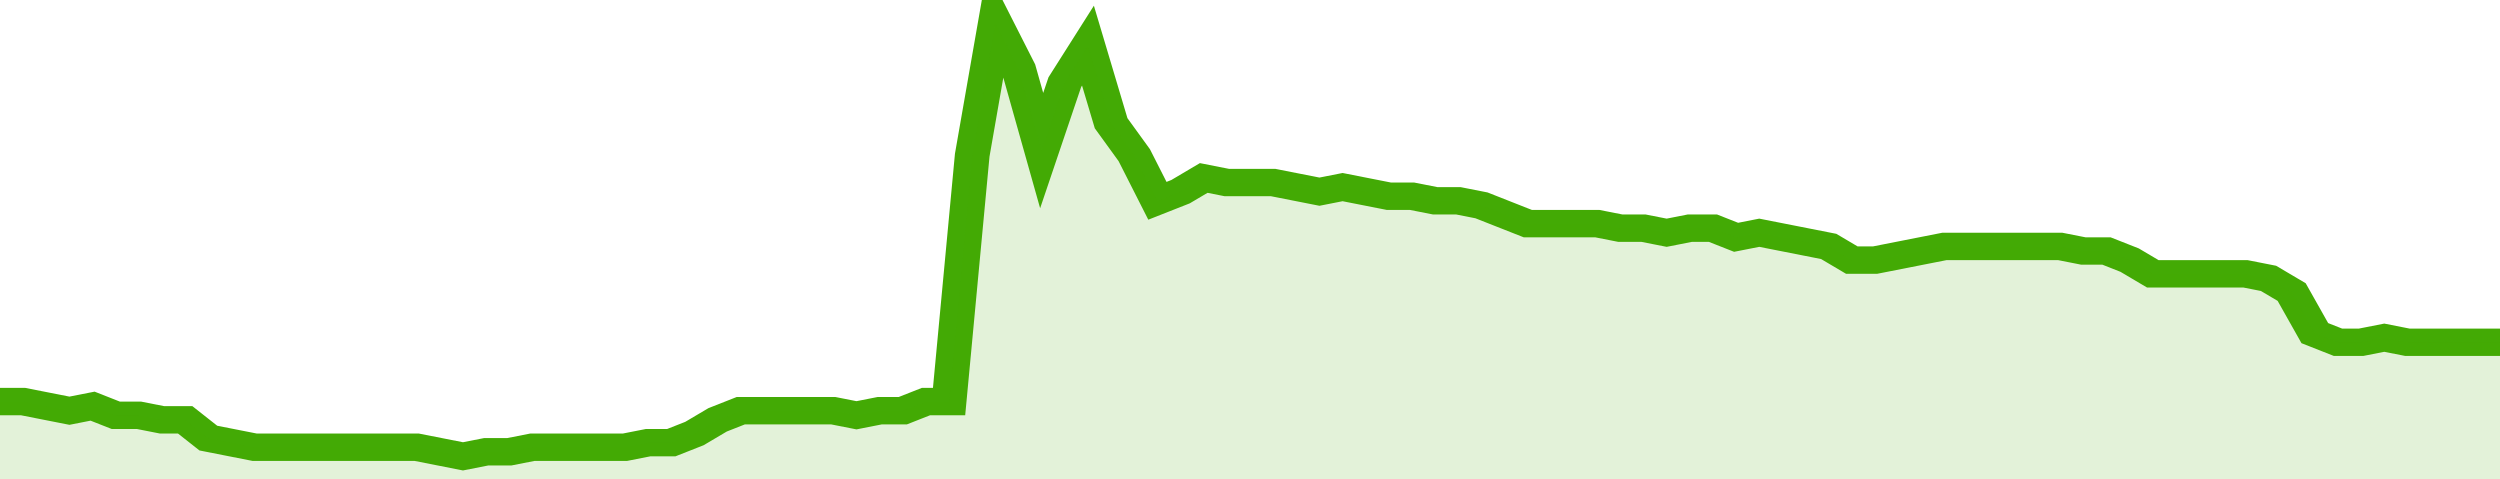 <svg xmlns="http://www.w3.org/2000/svg" viewBox="0 0 432 105" width="120" height="23" preserveAspectRatio="none">
				 <polyline fill="none" stroke="#43AA05" stroke-width="6" points="0, 88 4, 88 8, 89 12, 90 16, 89 20, 91 24, 91 28, 92 32, 92 36, 96 40, 97 44, 98 48, 98 52, 98 56, 98 60, 98 64, 98 68, 98 72, 98 76, 99 80, 100 84, 99 88, 99 92, 98 96, 98 100, 98 104, 98 108, 98 112, 97 116, 97 120, 95 124, 92 128, 90 132, 90 136, 90 140, 90 144, 90 148, 91 152, 90 156, 90 160, 88 164, 88 168, 34 172, 5 176, 15 180, 33 184, 18 188, 10 192, 27 196, 34 200, 44 204, 42 208, 39 212, 40 216, 40 220, 40 224, 41 228, 42 232, 41 236, 42 240, 43 244, 43 248, 44 252, 44 256, 45 260, 47 264, 49 268, 49 272, 49 276, 49 280, 50 284, 50 288, 51 292, 50 296, 50 300, 52 304, 51 308, 52 312, 53 316, 54 320, 57 324, 57 328, 56 332, 55 336, 54 340, 54 344, 54 348, 54 352, 54 356, 54 360, 55 364, 55 368, 57 372, 60 376, 60 380, 60 384, 60 388, 60 392, 61 396, 64 400, 73 404, 75 408, 75 412, 74 416, 75 420, 75 424, 75 428, 75 432, 75 432, 75 "> </polyline>
				 <polygon fill="#43AA05" opacity="0.15" points="0, 105 0, 88 4, 88 8, 89 12, 90 16, 89 20, 91 24, 91 28, 92 32, 92 36, 96 40, 97 44, 98 48, 98 52, 98 56, 98 60, 98 64, 98 68, 98 72, 98 76, 99 80, 100 84, 99 88, 99 92, 98 96, 98 100, 98 104, 98 108, 98 112, 97 116, 97 120, 95 124, 92 128, 90 132, 90 136, 90 140, 90 144, 90 148, 91 152, 90 156, 90 160, 88 164, 88 168, 34 172, 5 176, 15 180, 33 184, 18 188, 10 192, 27 196, 34 200, 44 204, 42 208, 39 212, 40 216, 40 220, 40 224, 41 228, 42 232, 41 236, 42 240, 43 244, 43 248, 44 252, 44 256, 45 260, 47 264, 49 268, 49 272, 49 276, 49 280, 50 284, 50 288, 51 292, 50 296, 50 300, 52 304, 51 308, 52 312, 53 316, 54 320, 57 324, 57 328, 56 332, 55 336, 54 340, 54 344, 54 348, 54 352, 54 356, 54 360, 55 364, 55 368, 57 372, 60 376, 60 380, 60 384, 60 388, 60 392, 61 396, 64 400, 73 404, 75 408, 75 412, 74 416, 75 420, 75 424, 75 428, 75 432, 75 432, 105 "></polygon>
			</svg>